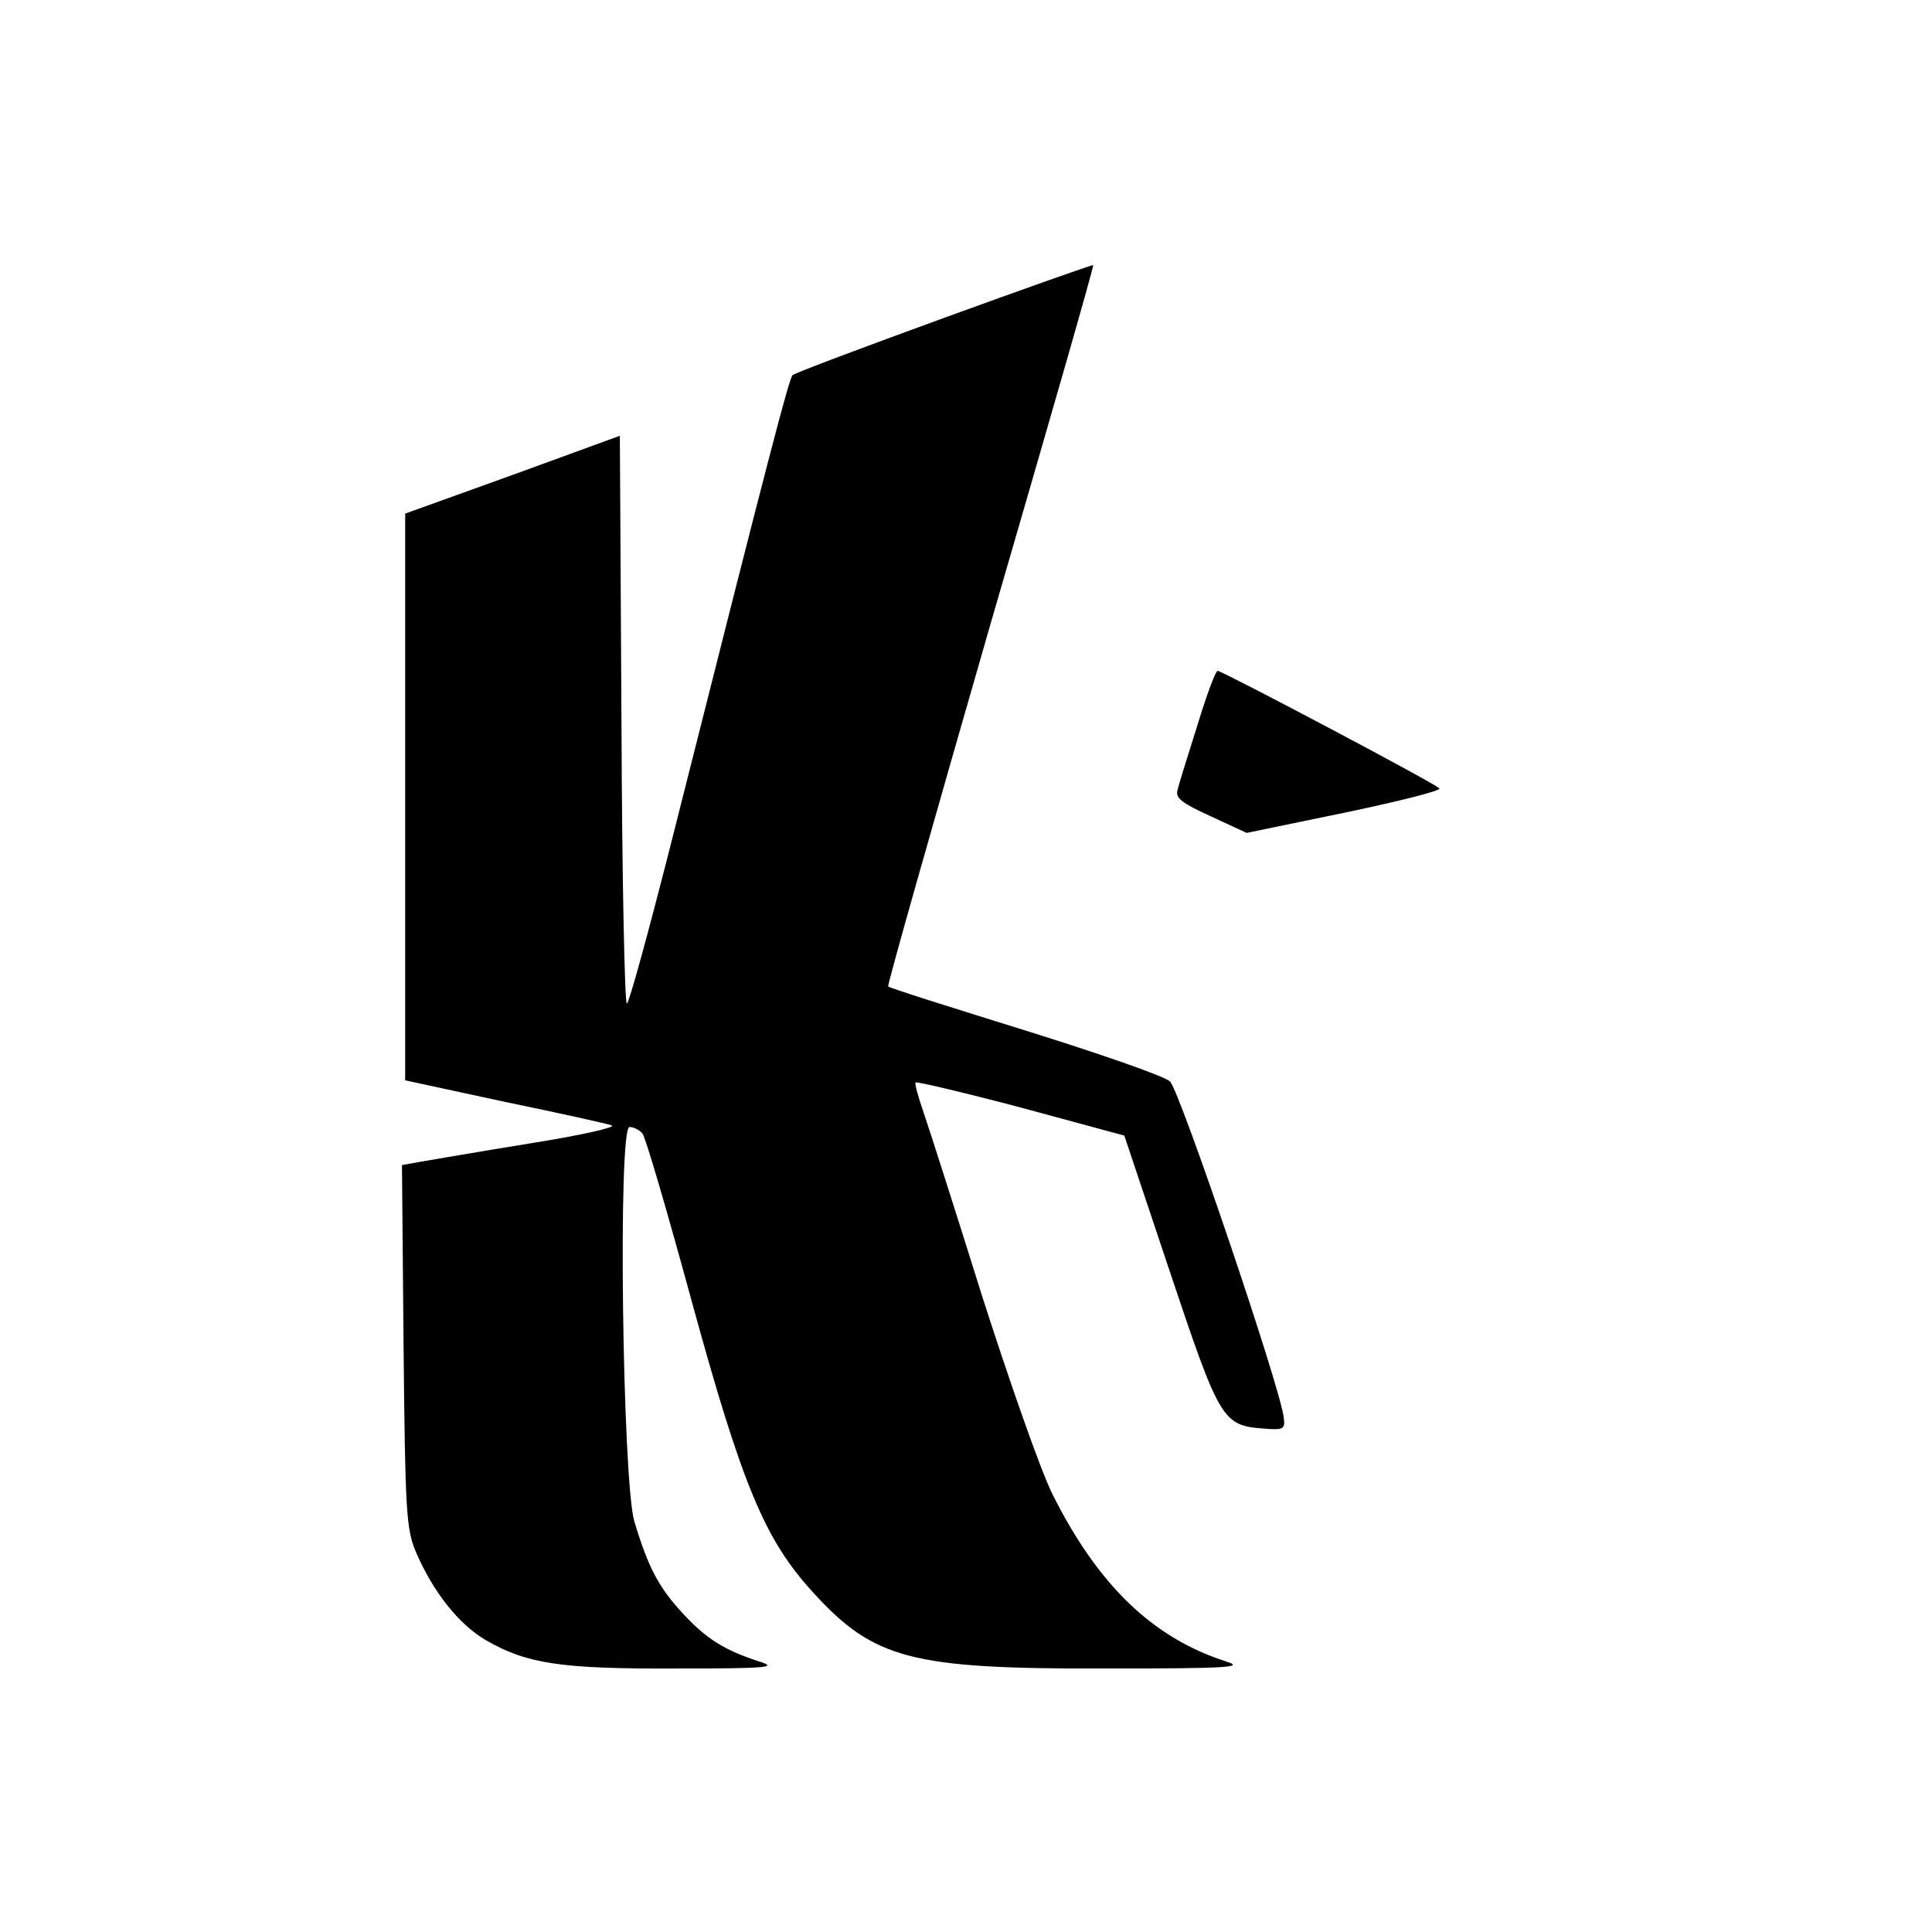 <?xml version="1.0" standalone="no"?>
<!DOCTYPE svg PUBLIC "-//W3C//DTD SVG 20010904//EN"
 "http://www.w3.org/TR/2001/REC-SVG-20010904/DTD/svg10.dtd">
<svg version="1.0" xmlns="http://www.w3.org/2000/svg"
 width="360pt" height="360pt" viewBox="0 0 360 360"
 preserveAspectRatio="xMidYMid meet">
<g transform="translate(0,360) scale(0.1,-0.1)"
fill="#000000" stroke="none">
<path d="M1760 3008 c-151 -55 -279 -103 -283 -107 -7 -7 -41 -137 -228 -878
-41 -161 -77 -293 -81 -293 -4 0 -9 238 -10 529 l-3 529 -200 -73 -200 -72 0
-528 0 -528 185 -40 c102 -21 192 -41 200 -44 8 -4 -61 -19 -155 -34 -93 -15
-185 -31 -203 -34 l-33 -6 3 -337 c3 -310 5 -341 23 -384 32 -74 79 -134 130
-164 76 -44 139 -54 355 -53 172 0 190 2 155 13 -65 21 -99 42 -144 91 -44 48
-63 84 -89 170 -22 74 -31 735 -9 735 8 0 19 -6 24 -12 6 -7 47 -148 92 -313
94 -343 136 -443 224 -540 115 -127 184 -145 547 -144 229 0 260 2 225 13
-137 44 -239 142 -324 312 -22 44 -80 210 -131 369 -50 160 -99 313 -109 342
-10 29 -17 54 -15 56 2 2 91 -19 197 -47 l192 -52 85 -254 c93 -278 98 -286
175 -292 37 -3 40 -1 37 21 -6 55 -194 610 -212 626 -11 10 -132 52 -270 95
-138 43 -253 79 -255 82 -2 2 84 305 190 673 107 368 194 670 192 671 -1 1
-126 -43 -277 -98z"/>
<path d="M2231 2248 c-18 -57 -35 -111 -37 -121 -4 -14 9 -24 62 -48 l67 -31
184 38 c100 21 180 41 175 45 -9 10 -405 219 -413 219 -4 0 -21 -46 -38 -102z"/>
</g>
</svg>
